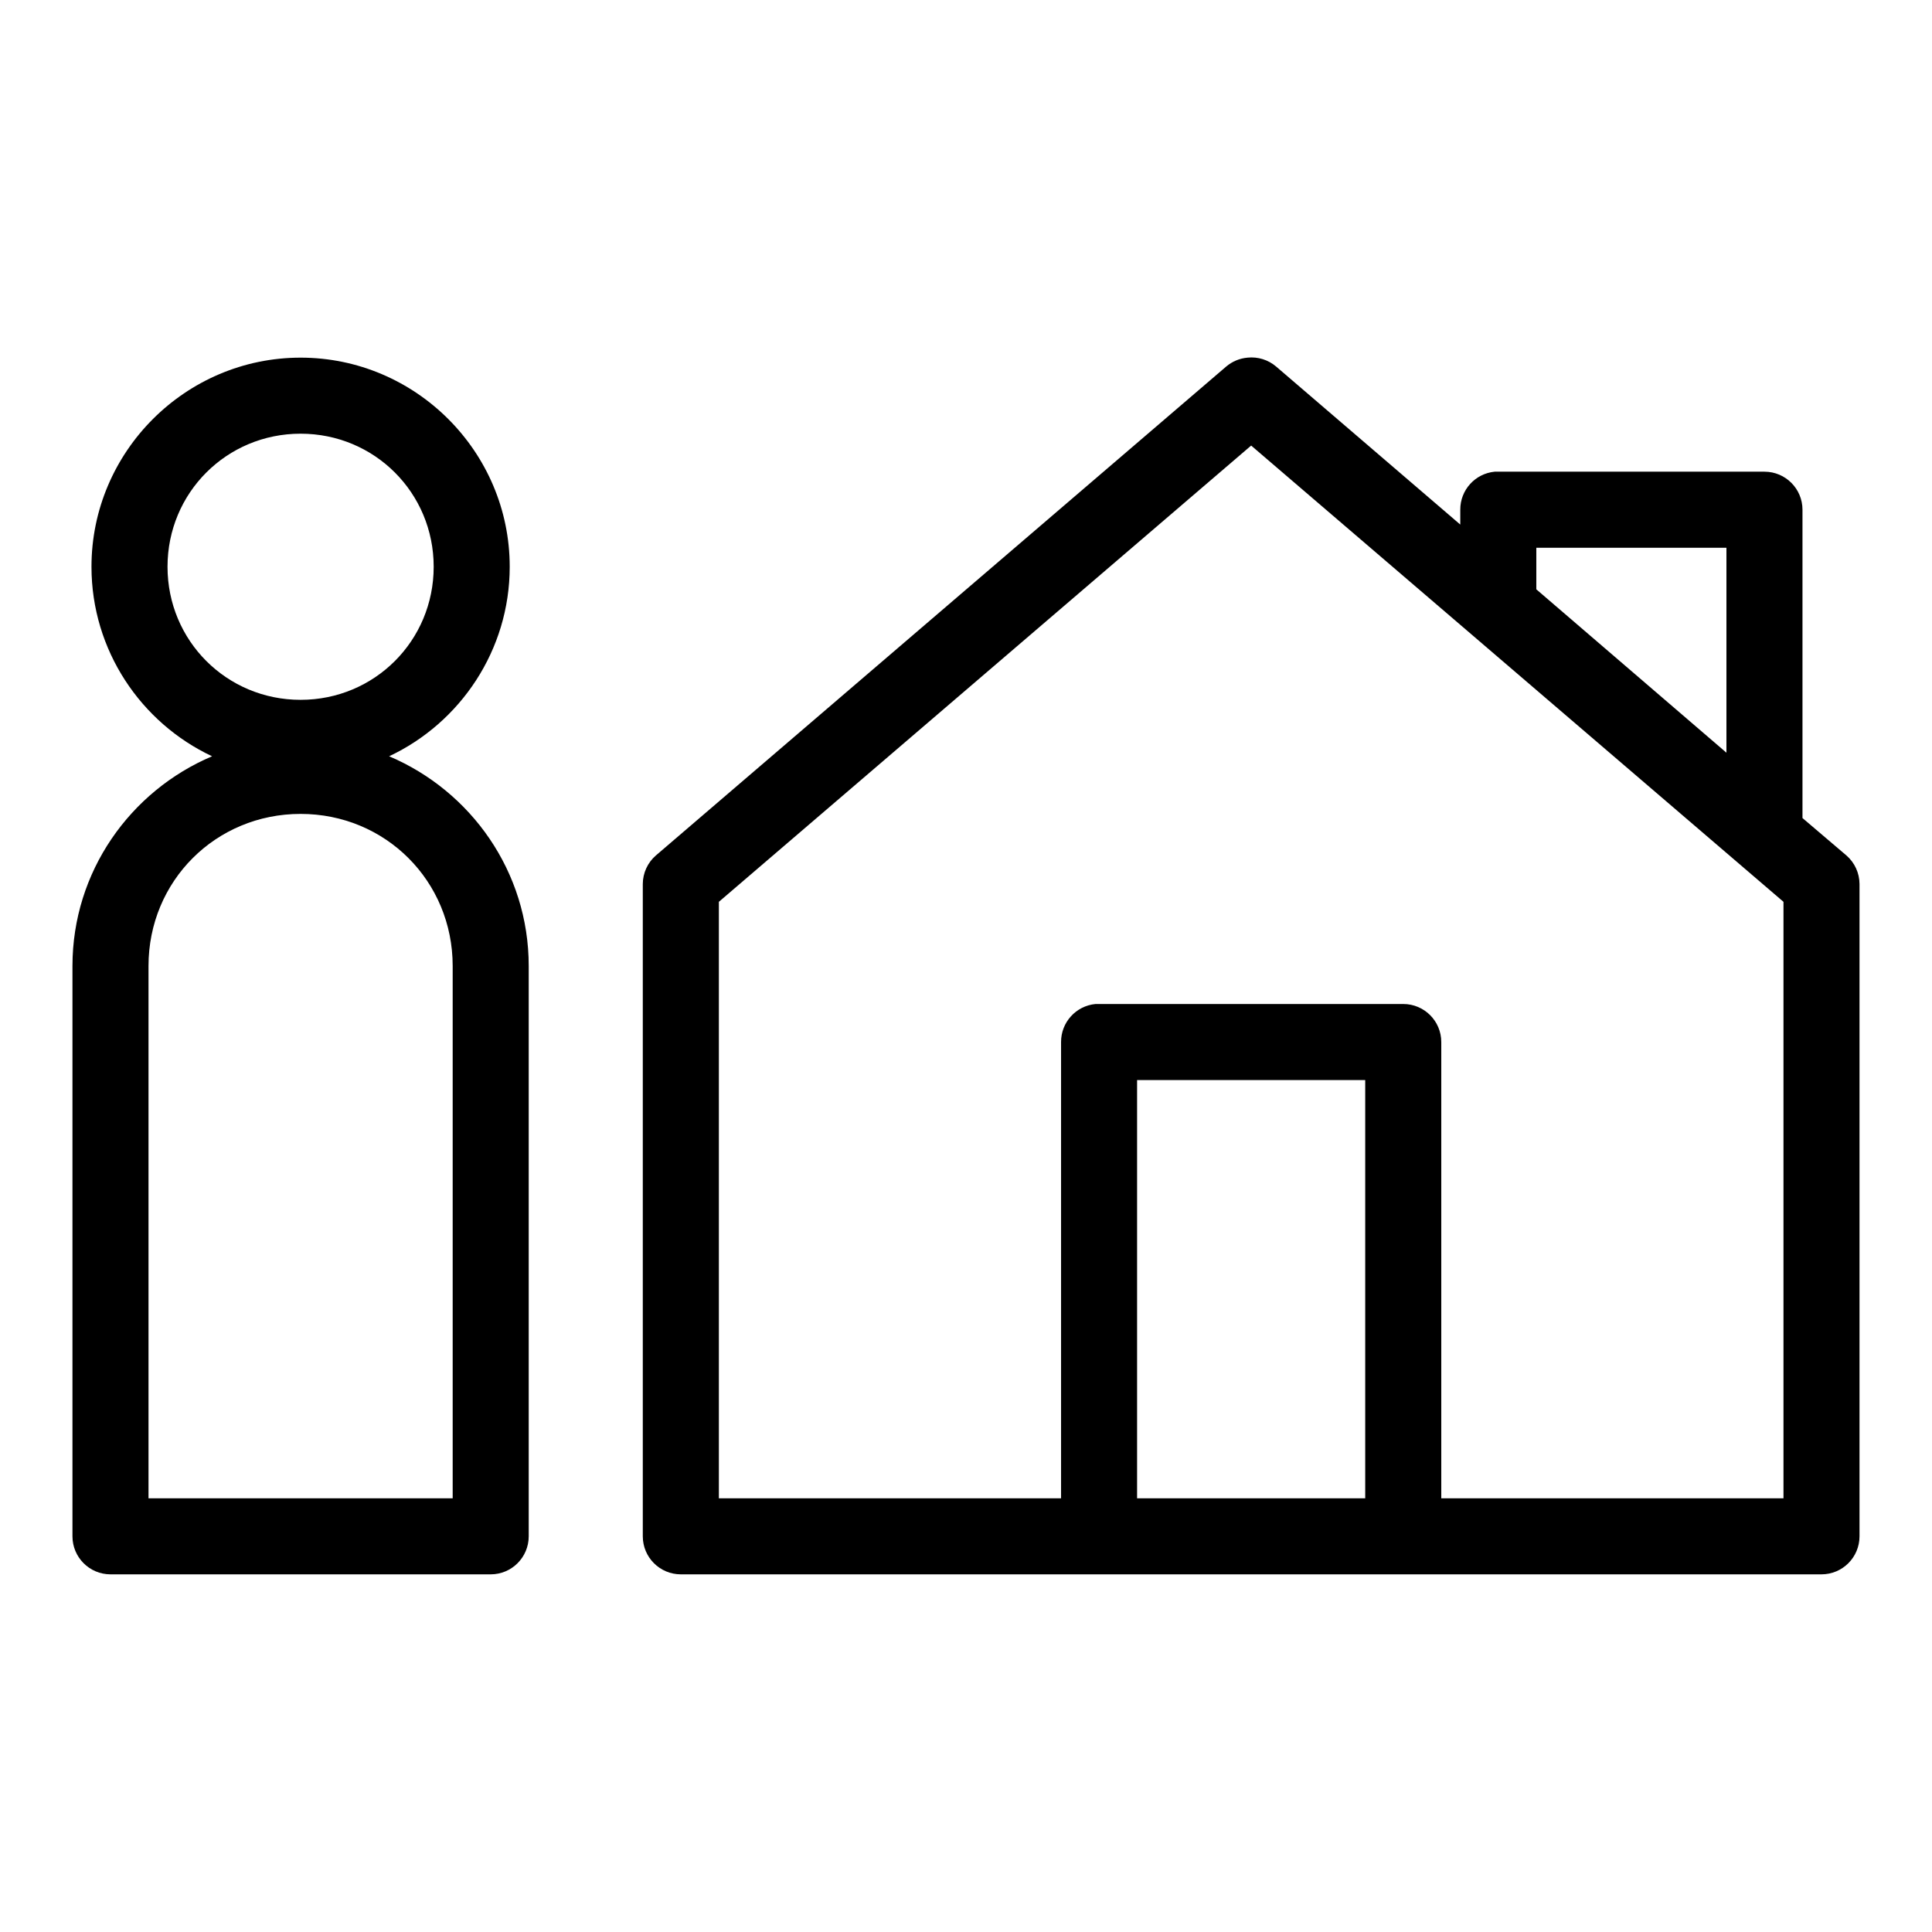 <?xml version="1.0" encoding="UTF-8"?>
<!-- Uploaded to: ICON Repo, www.iconrepo.com, Generator: ICON Repo Mixer Tools -->
<svg fill="#000000" width="800px" height="800px" version="1.1" viewBox="144 144 512 512" xmlns="http://www.w3.org/2000/svg">
 <path d="m223.66 238.78c-30.488 0-55.418 24.93-55.418 55.418 0 22.129 13.109 41.367 31.961 50.223-21.691 9.195-37 30.586-37 55.578v151.14c0 5.566 4.512 10.078 10.078 10.078h100.76c5.562 0 10.074-4.512 10.074-10.078v-151.14c0-24.992-15.309-46.383-36.996-55.578 18.848-8.855 31.961-28.094 31.961-50.223 0-30.488-24.934-55.418-55.422-55.418zm250.96 0c-2.09 0.176-4.07 1.004-5.668 2.359l-151.14 129.57c-2.191 1.902-3.453 4.656-3.465 7.559v172.87c0 5.566 4.512 10.078 10.074 10.078h302.29c5.566 0 10.078-4.512 10.078-10.078v-172.87c-0.012-2.902-1.277-5.656-3.465-7.559l-11.648-9.918v-81.711c0-5.566-4.512-10.078-10.078-10.078h-70.531c-0.316-0.016-0.633-0.016-0.945 0-5.195 0.488-9.156 4.859-9.133 10.078v3.934l-48.805-41.879c-2.094-1.785-4.824-2.637-7.559-2.359zm-250.96 20.152c19.598 0 35.27 15.668 35.27 35.266 0 19.598-15.672 35.266-35.27 35.266-19.594 0-35.266-15.668-35.266-35.266 0-19.598 15.672-35.266 35.266-35.266zm251.91 3.148 141.07 120.91v158.07h-90.688v-120.91c0-5.566-4.512-10.078-10.074-10.078h-80.609c-0.316-0.016-0.629-0.016-0.945 0-5.191 0.488-9.152 4.859-9.133 10.078v120.91h-90.684v-158.07zm75.57 27.078h50.383v54.316l-50.383-43.297zm-327.48 70.535c22.504 0 40.305 17.801 40.305 40.305v141.07h-80.609v-141.07c0-22.504 17.801-40.305 40.305-40.305zm221.68 70.531h60.457v110.84h-60.457z"/>
</svg>